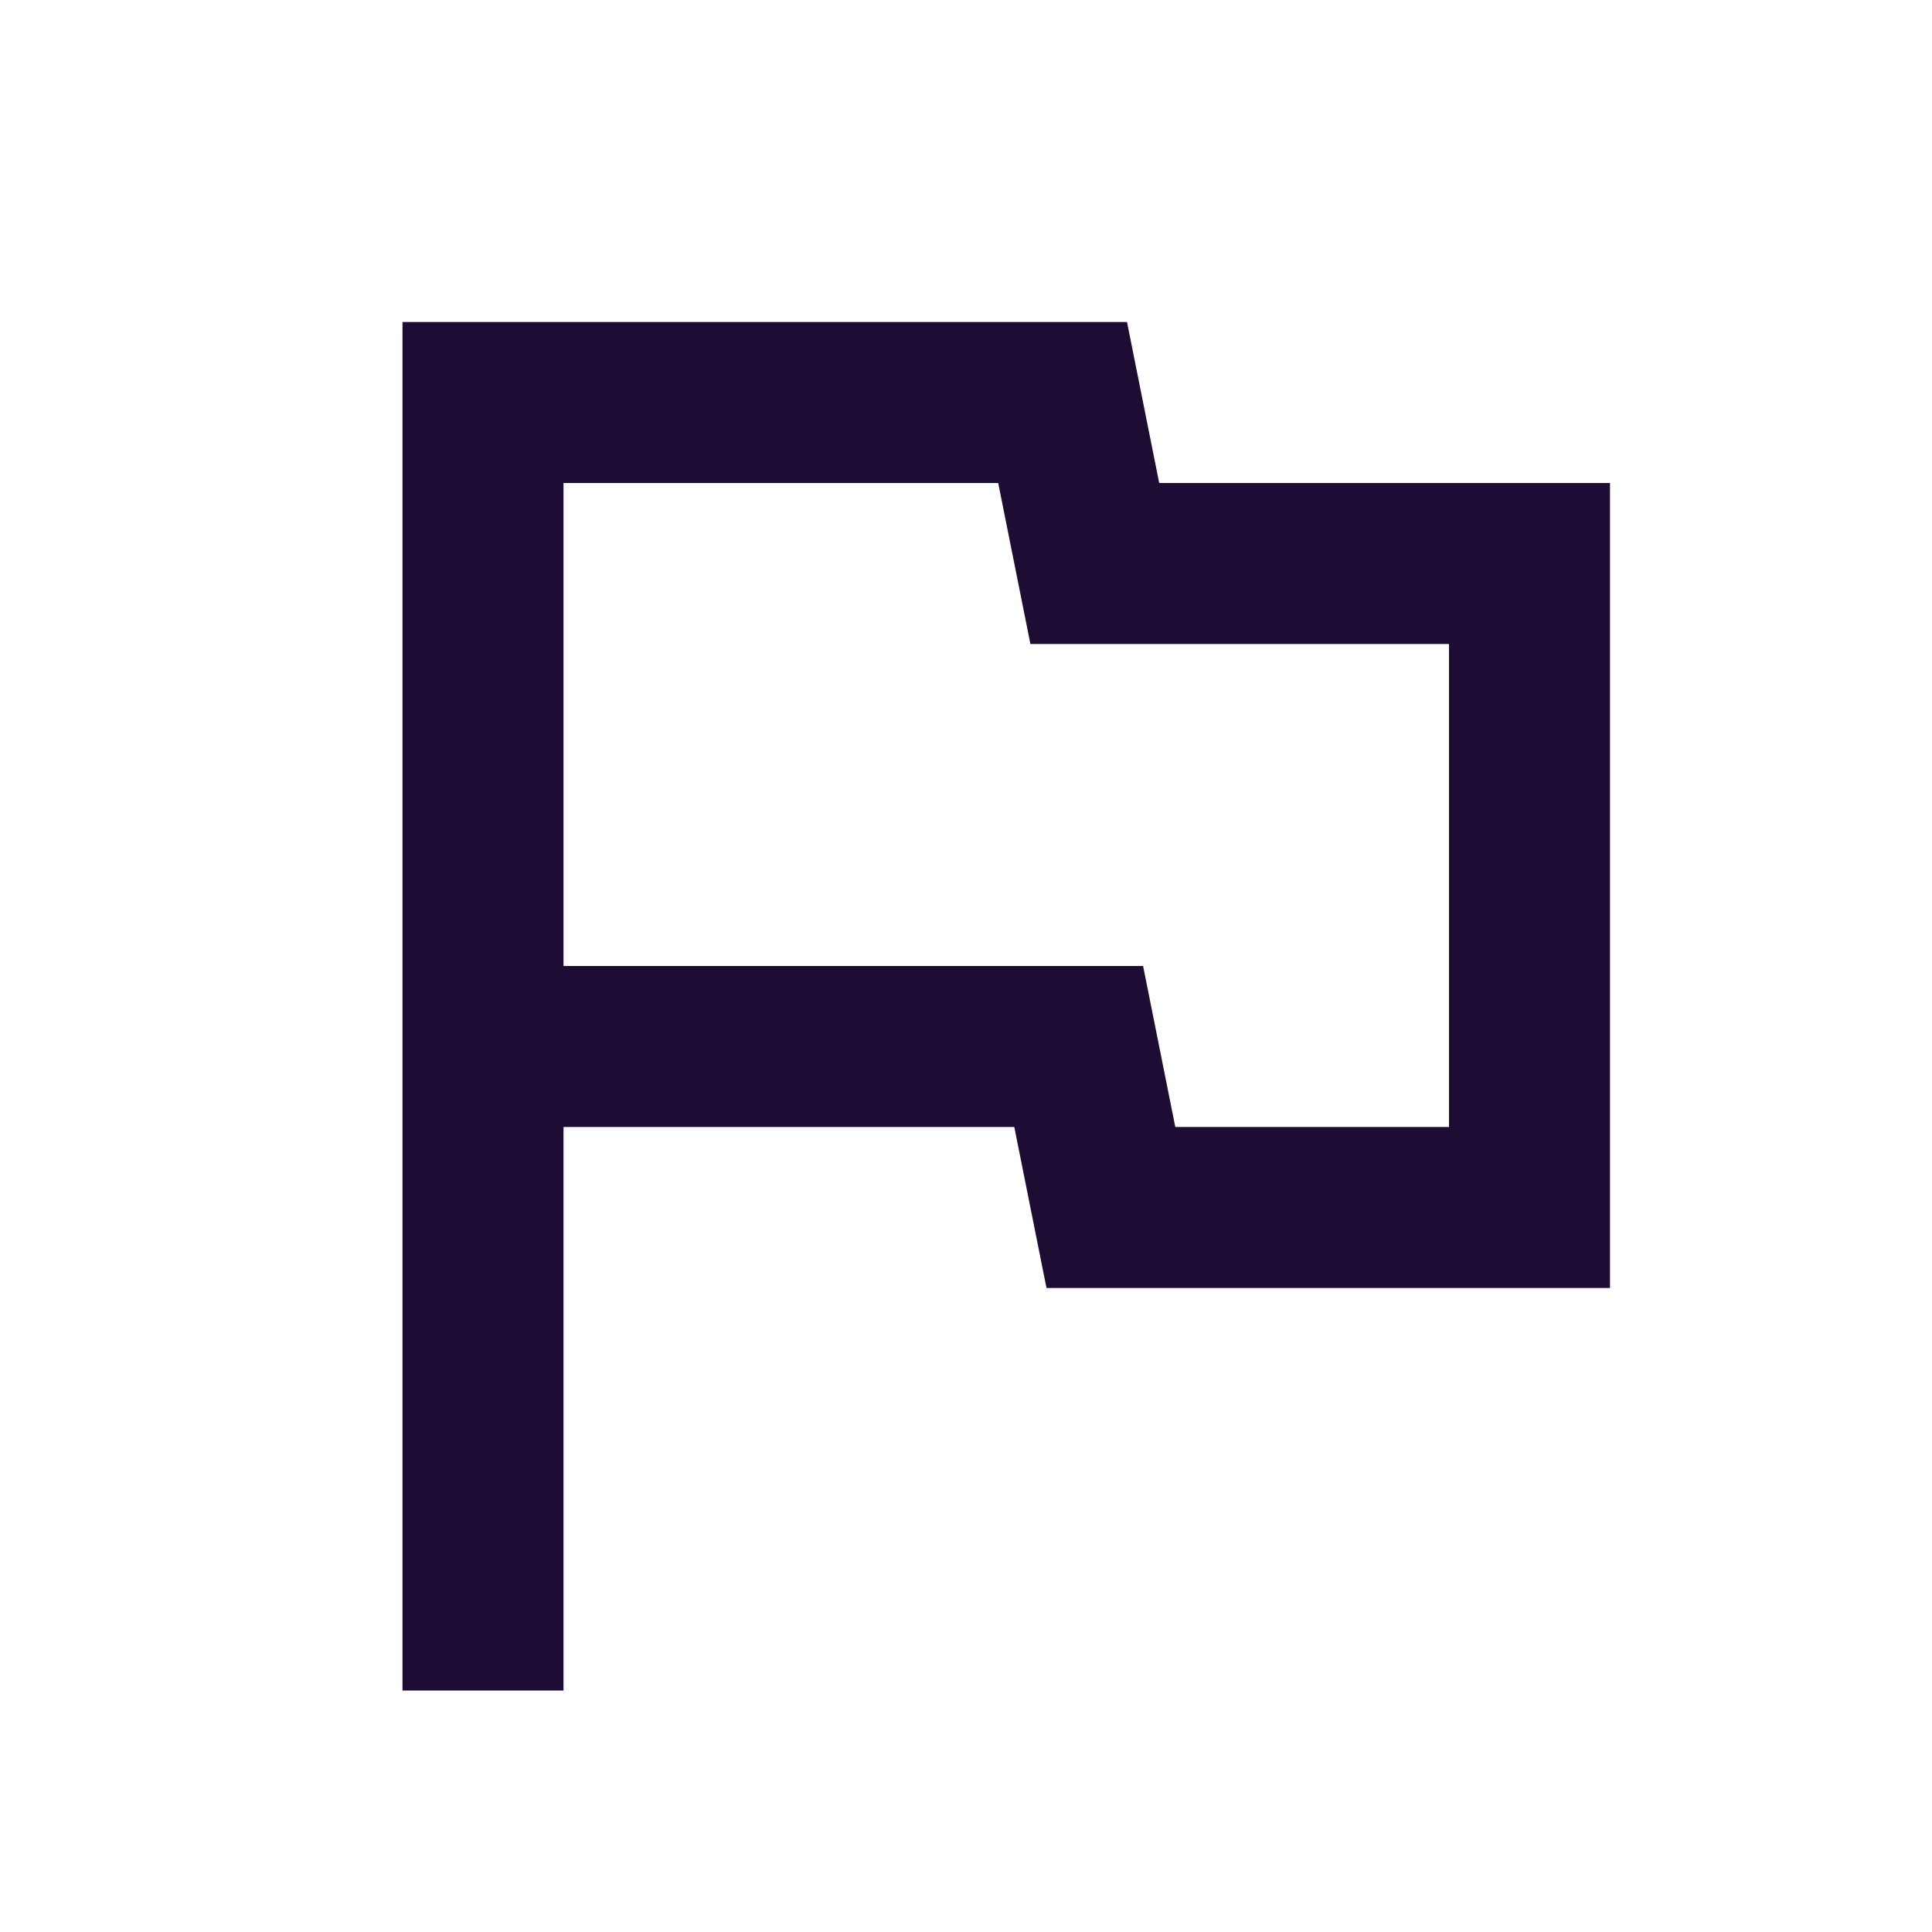 <?xml version="1.0" encoding="utf-8"?>
<!-- Generator: Adobe Illustrator 26.4.1, SVG Export Plug-In . SVG Version: 6.00 Build 0)  -->
<svg version="1.1" id="Calque_1" xmlns="http://www.w3.org/2000/svg" xmlns:xlink="http://www.w3.org/1999/xlink" x="0px" y="0px"
	 width="24px" height="24px" viewBox="0 0 24 24" style="enable-background:new 0 0 24 24;" xml:space="preserve">
<style type="text/css">
	.st0{fill:none;}
	.st1{fill:#1D0D34;}
</style>
<path class="st0" d="M0,0h24v24H0V0z"/>
<path class="st1" d="M12.4,6l0.4,2H18v6h-3.4l-0.4-2H7V6H12.4 M14,4H5v17h2v-7h5.6l0.4,2h7V6h-5.6L14,4z"/>
</svg>

